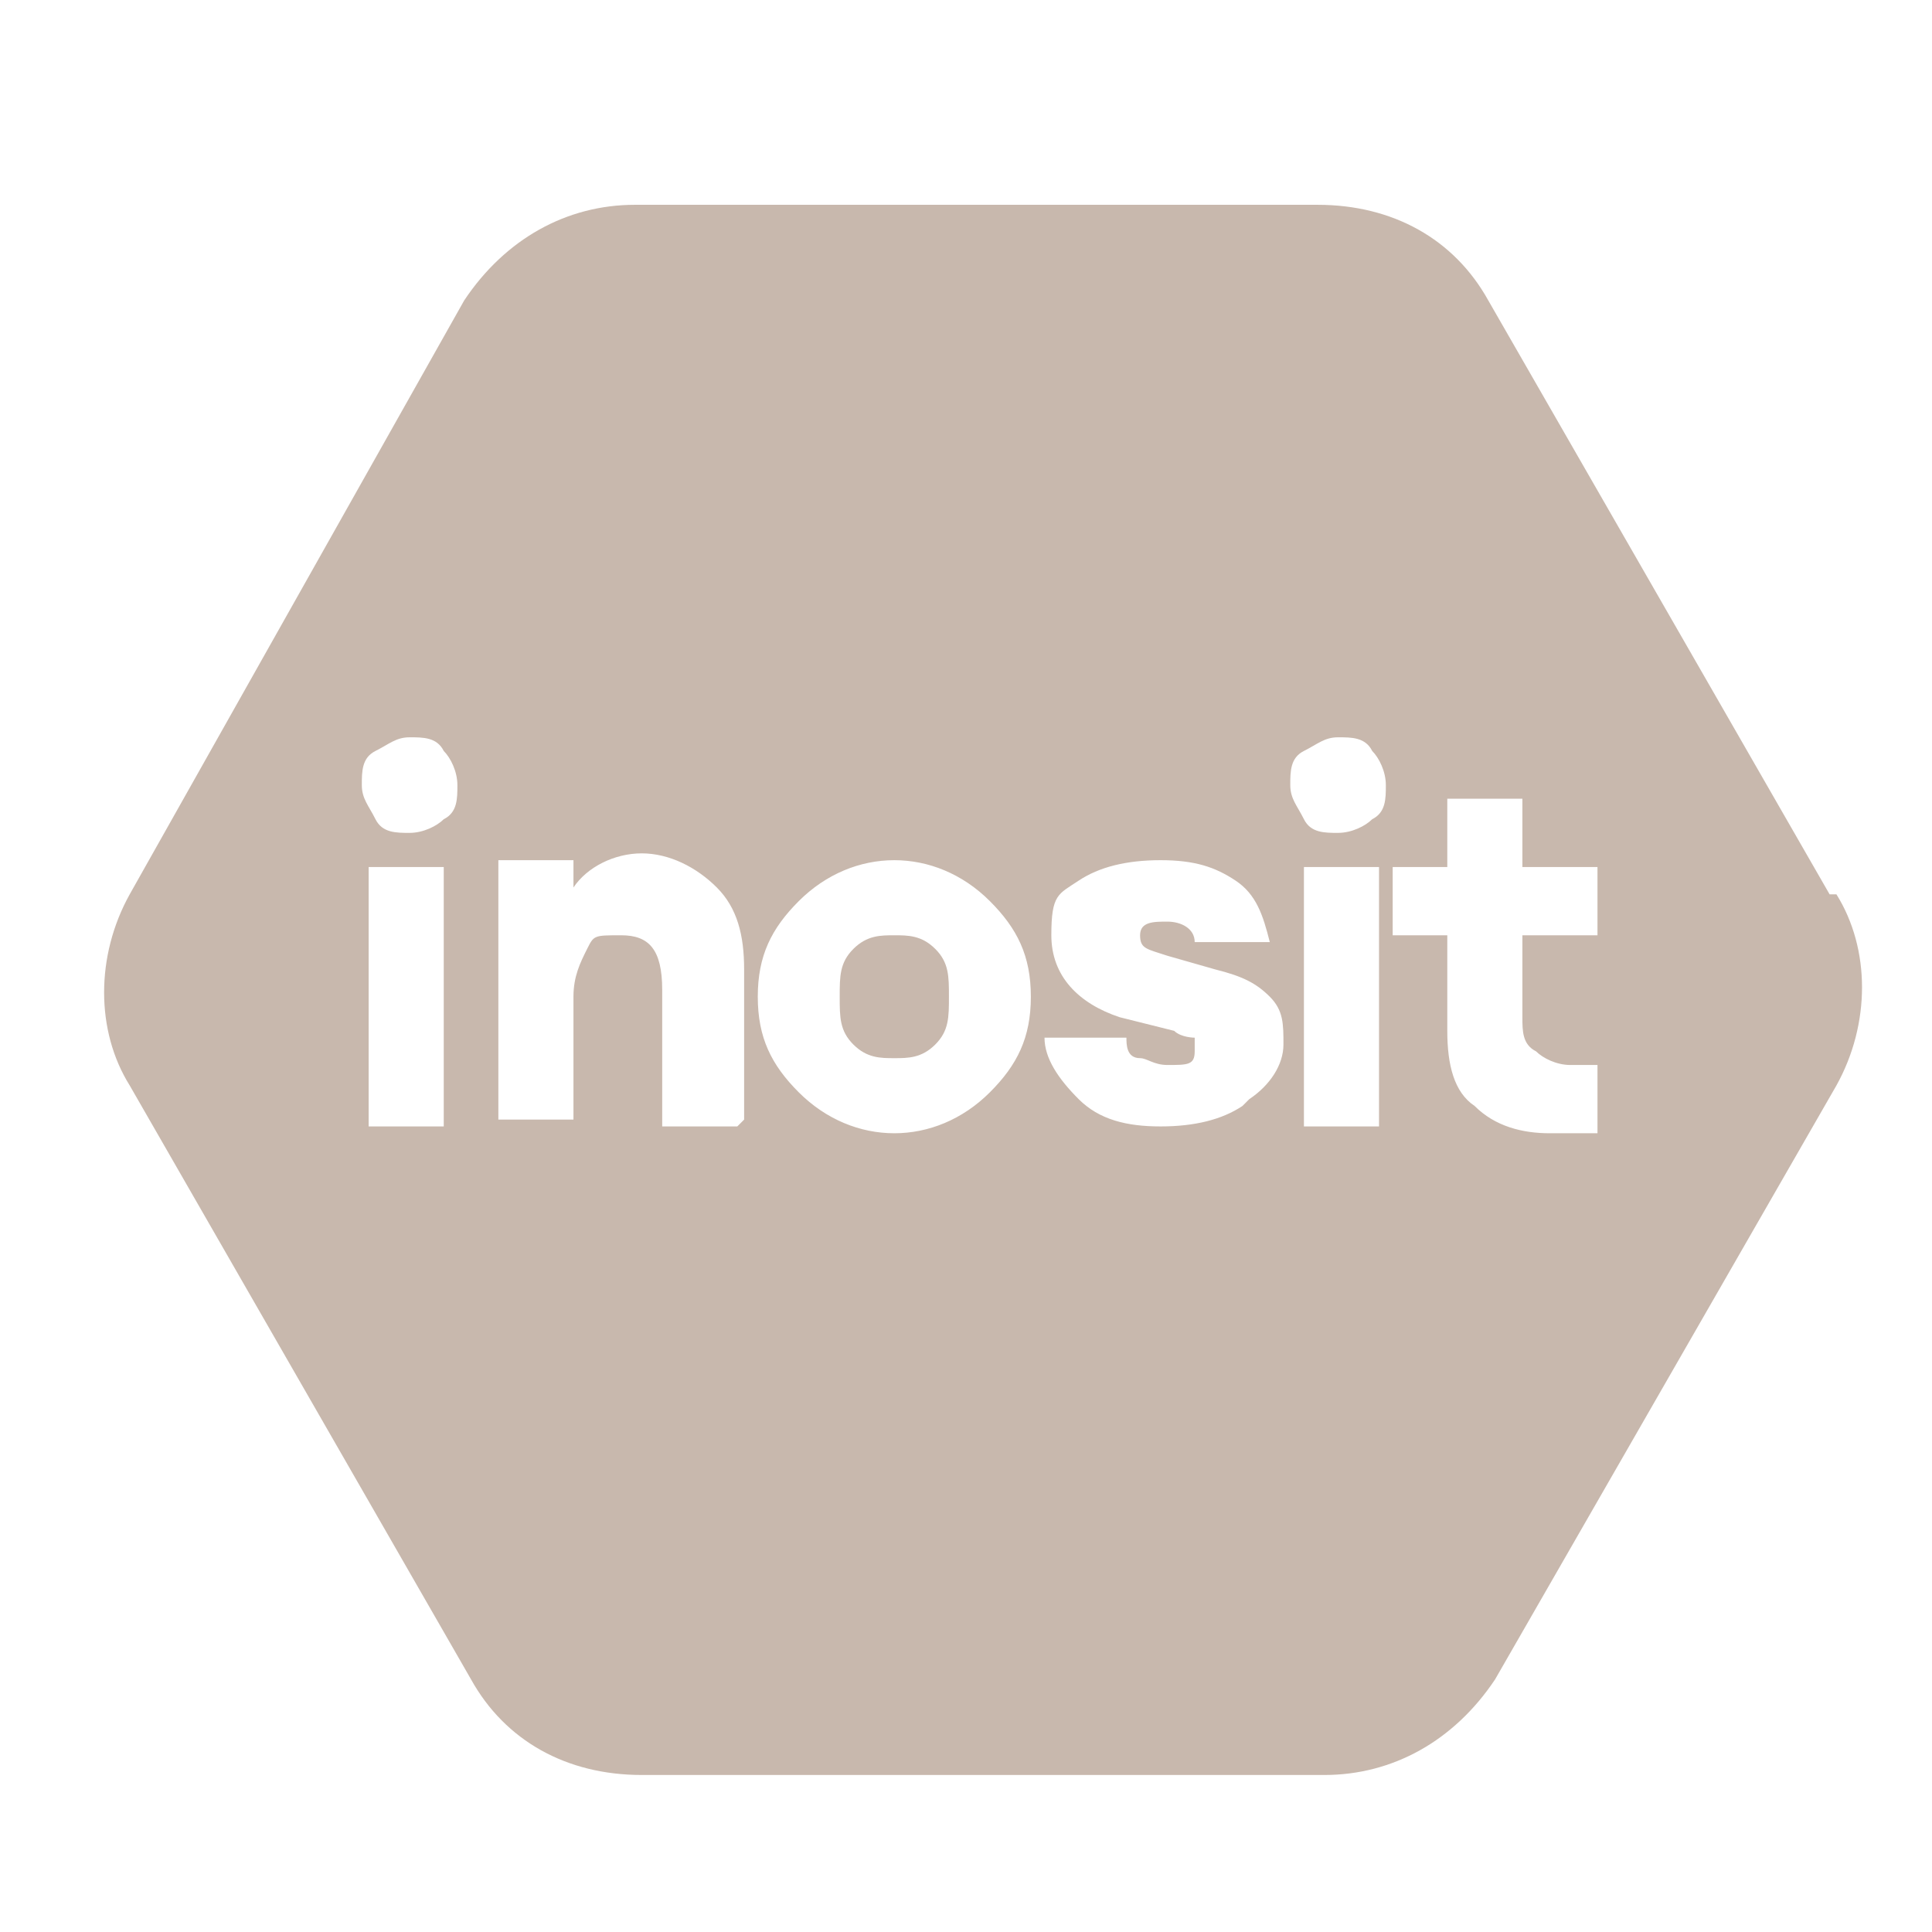 <svg viewBox="0 0 28.3 28.3" version="1.1" xmlns="http://www.w3.org/2000/svg" id="Ebene_1">
  
  <defs>
    <style>
      .st0 {
        fill: #c8b8ad;
      }
    </style>
  </defs>
  <path d="M13.1,13.7c-.2,0-.4,0-.6.2-.2.2-.2.4-.2.7s0,.5.2.7.4.2.6.2.4,0,.6-.2.2-.4.2-.7,0-.5-.2-.7c-.2-.2-.4-.2-.6-.2Z" class="st0"></path>
  <path d="M26.8,13.1l-5-8.7c-.5-.9-1.4-1.4-2.5-1.4h-10c-1,0-1.9.5-2.5,1.4L1.9,13.1c-.5.9-.5,2,0,2.8l5,8.7c.5.9,1.4,1.4,2.5,1.4h10c1,0,1.9-.5,2.5-1.4l5-8.7c.5-.9.5-2,0-2.8ZM6.5,16.5h-1.1v-3.8h1.1v3.8ZM6.5,12c-.1.1-.3.2-.5.2s-.4,0-.5-.2-.2-.3-.2-.5,0-.4.2-.5.3-.2.5-.2.4,0,.5.2c.1.1.2.3.2.5s0,.4-.2.5ZM10.8,16.5h-1.1v-2c0-.6-.2-.8-.6-.8s-.4,0-.5.2c-.1.2-.2.4-.2.7v1.8h-1.1v-3.8h1.1v.4c.2-.3.6-.5,1-.5s.8.2,1.1.5.4.7.4,1.2v2.2ZM14.5,16c-.4.4-.9.6-1.4.6s-1-.2-1.4-.6c-.4-.4-.6-.8-.6-1.4s.2-1,.6-1.4c.4-.4.9-.6,1.4-.6s1,.2,1.4.6.6.8.6,1.4-.2,1-.6,1.4ZM18.2,16.2c-.3.2-.7.3-1.2.3s-.9-.1-1.2-.4-.5-.6-.5-.9h1.2c0,.1,0,.3.2.3.1,0,.2.1.4.1.3,0,.4,0,.4-.2s0-.1,0-.2c0,0-.2,0-.3-.1l-.8-.2c-.6-.2-1-.6-1-1.2s.1-.6.4-.8c.3-.2.7-.3,1.2-.3s.8.1,1.1.3c.3.2.4.5.5.9h-1.1c0-.2-.2-.3-.4-.3s-.4,0-.4.2.1.2.4.3l.7.2c.4.1.6.2.8.4.2.2.2.4.2.7s-.2.6-.5.8ZM20.2,16.5h-1.1v-3.8h1.1v3.8ZM20.1,12c-.1.1-.3.2-.5.2s-.4,0-.5-.2-.2-.3-.2-.5,0-.4.2-.5.3-.2.5-.2.4,0,.5.2c.1.1.2.3.2.5s0,.4-.2.5ZM23.4,13.7h-1.1v1.2c0,.2,0,.4.2.5.1.1.3.2.5.2s.3,0,.4,0v1c-.2,0-.4,0-.7,0-.4,0-.8-.1-1.1-.4-.3-.2-.4-.6-.4-1.1v-1.4h-.8v-1h.8v-1h1.1v1h1.1v1Z" class="st0"></path>
</svg>